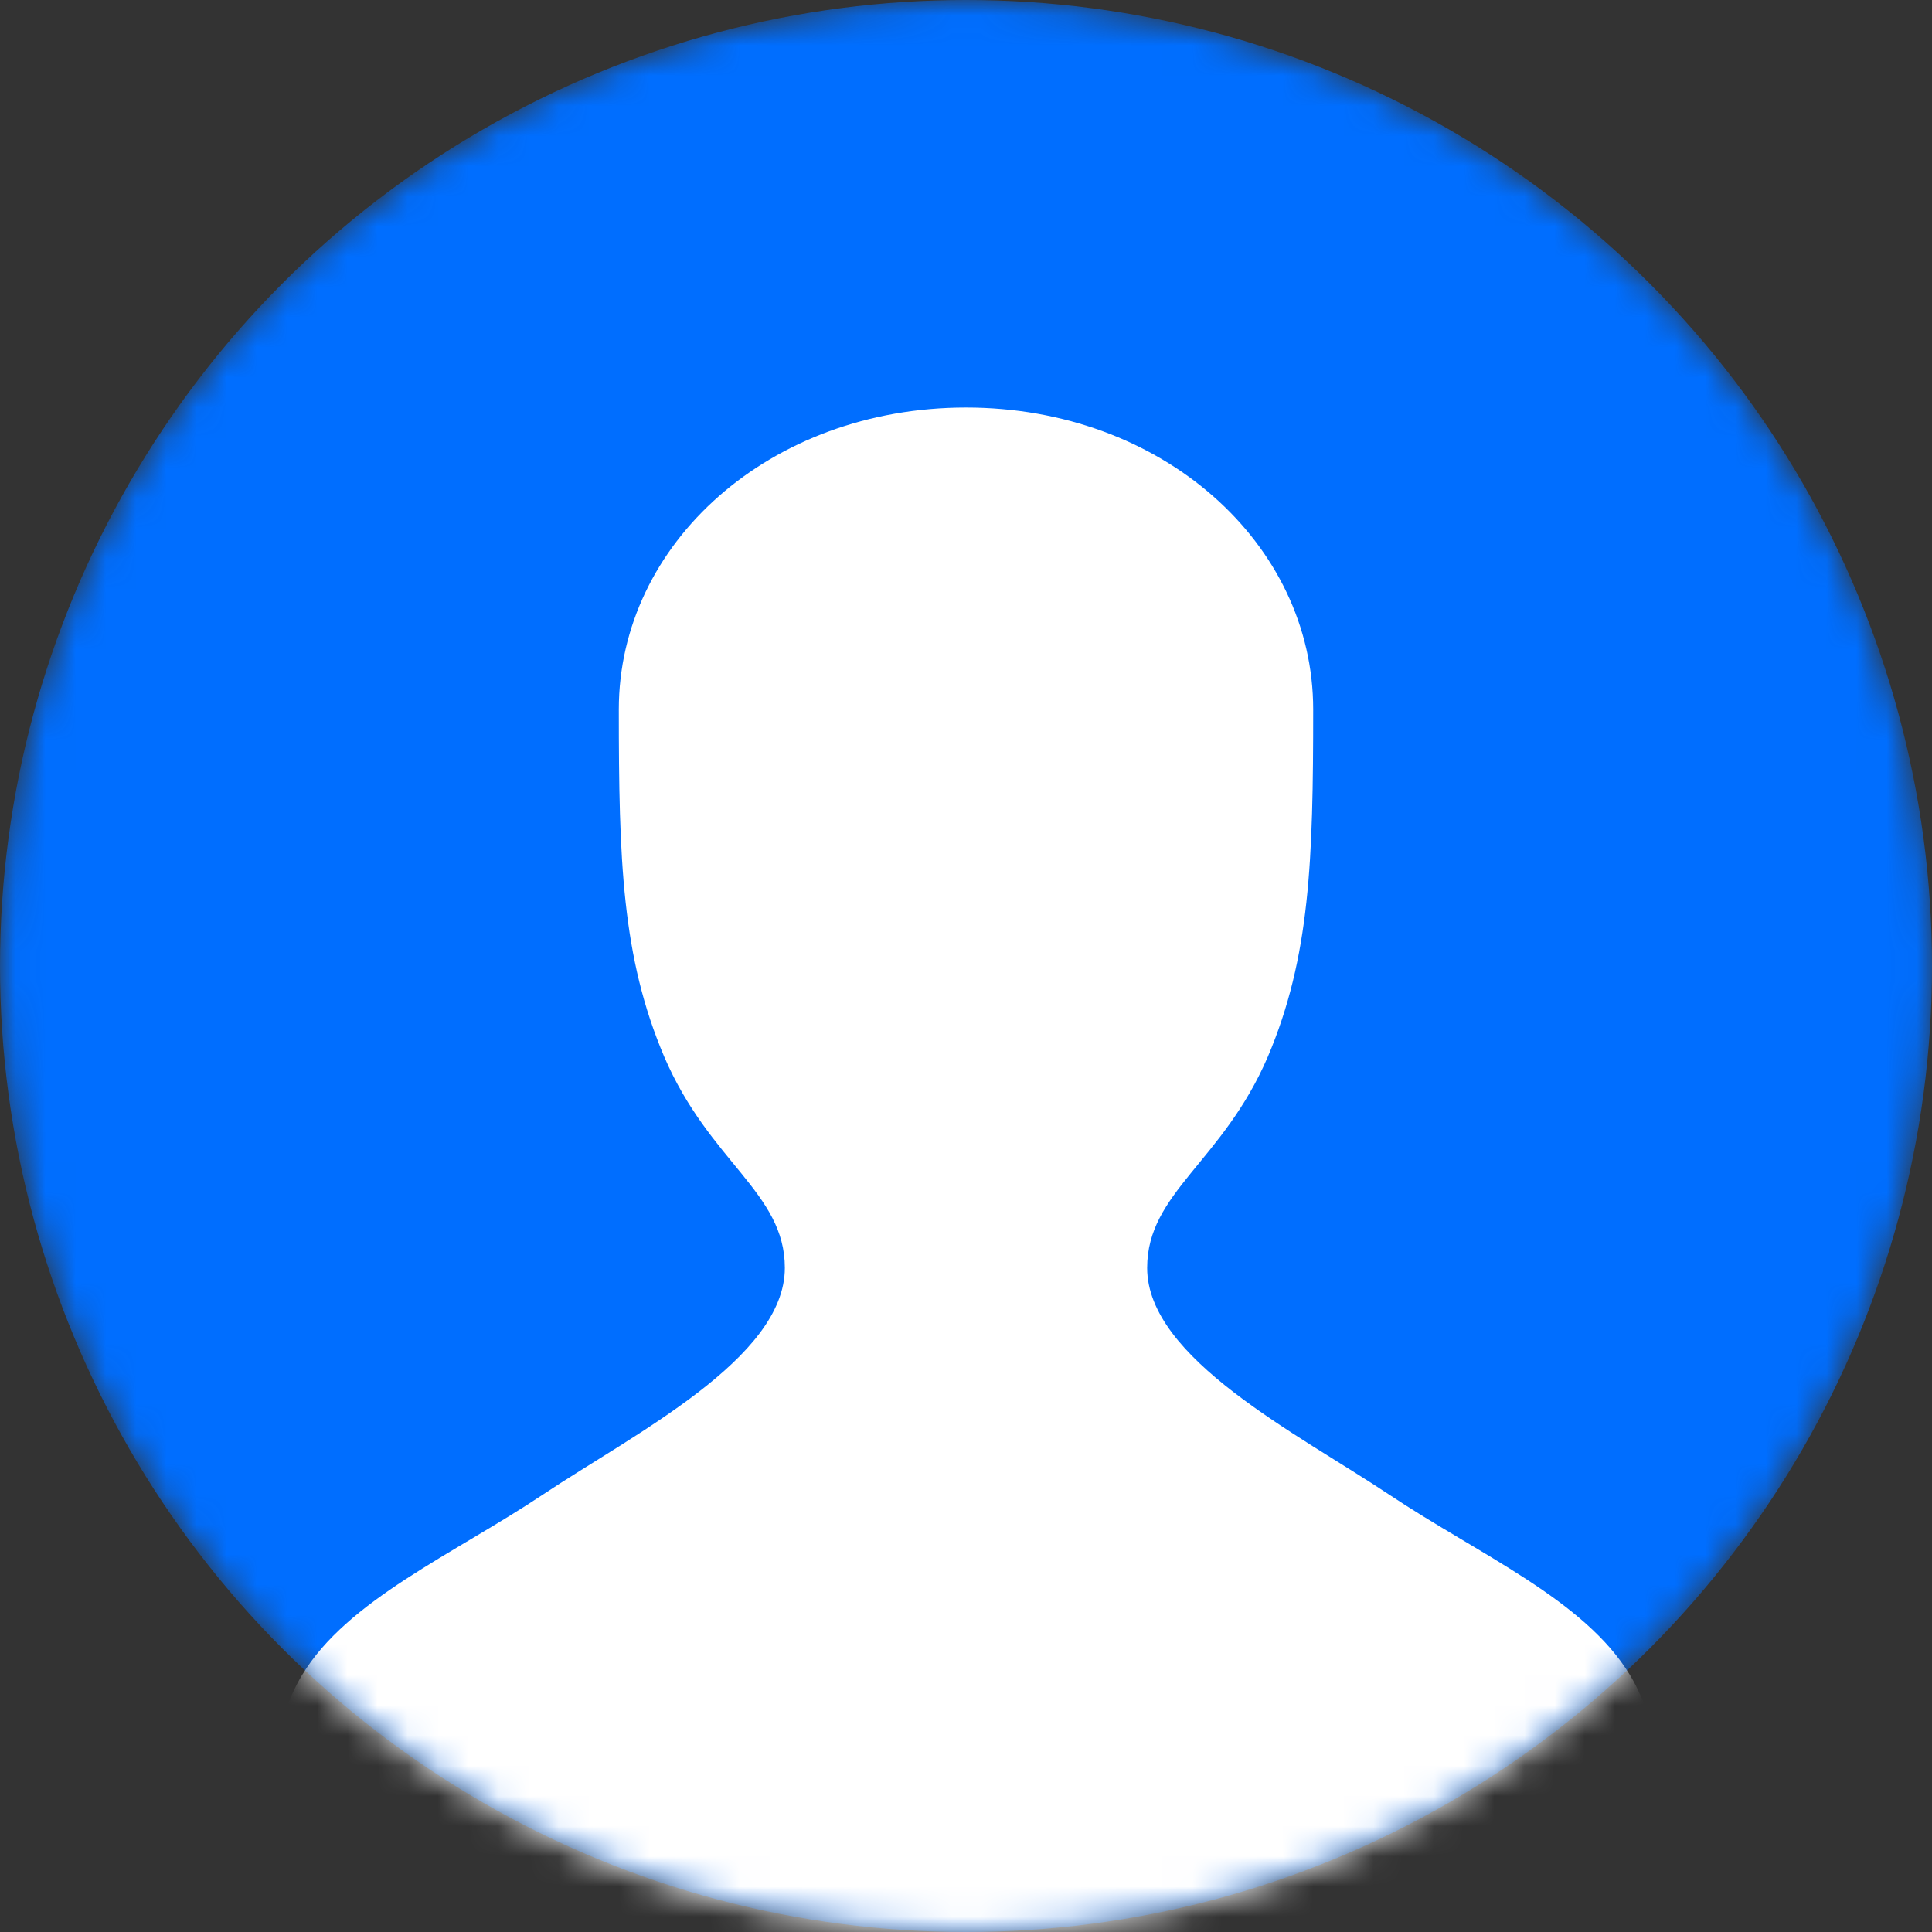 <?xml version="1.0" encoding="UTF-8"?>
<svg width="64px" height="64px" viewBox="0 0 64 64" version="1.1" xmlns="http://www.w3.org/2000/svg" xmlns:xlink="http://www.w3.org/1999/xlink">
    <rect x="0" y="0" width="64" height="64" fill="#333333" stroke="none"/>
    <title>avatar</title>
    <defs>
        <circle id="path-1" cx="32" cy="32" r="32"></circle>
    </defs>
    <g id="页面-1" stroke="none" stroke-width="1" fill="none" fill-rule="evenodd">
        <g id="avatar">
            <mask id="mask-2" fill="white">
                <use xlink:href="#path-1"></use>
            </mask>
            <g id="path-1"></g>
            <circle id="a" fill="#006EFF" fill-rule="nonzero" mask="url(#mask-2)" cx="32" cy="32" r="32"></circle>
            <path d="M56.449,64 C55.9,61.151 54.95,57.05 54.001,55.499 C52.499,53 49,51.501 46.001,49.5 C43,47.501 38.001,45 38.001,42.001 C38.001,39.501 40.499,38.5 42.001,35 C43.4,31.699 43.501,28.499 43.501,23.501 C43.501,18.001 38.5,13.5 32,13.5 C25.5,13.5 20.499,18.001 20.499,23.501 C20.499,28.499 20.6,31.699 22.001,35 C23.501,38.5 25.999,39.501 25.999,42.001 C25.999,45 21,47.501 17.999,49.5 C15,51.501 11.501,53 9.999,55.501 C9.05,57.05 8.149,61.149 7.551,64 L56.449,64 L56.449,64 Z" id="路径" fill="#FFFFFF" fill-rule="nonzero" mask="url(#mask-2)"></path>
        </g>
    </g>
</svg>